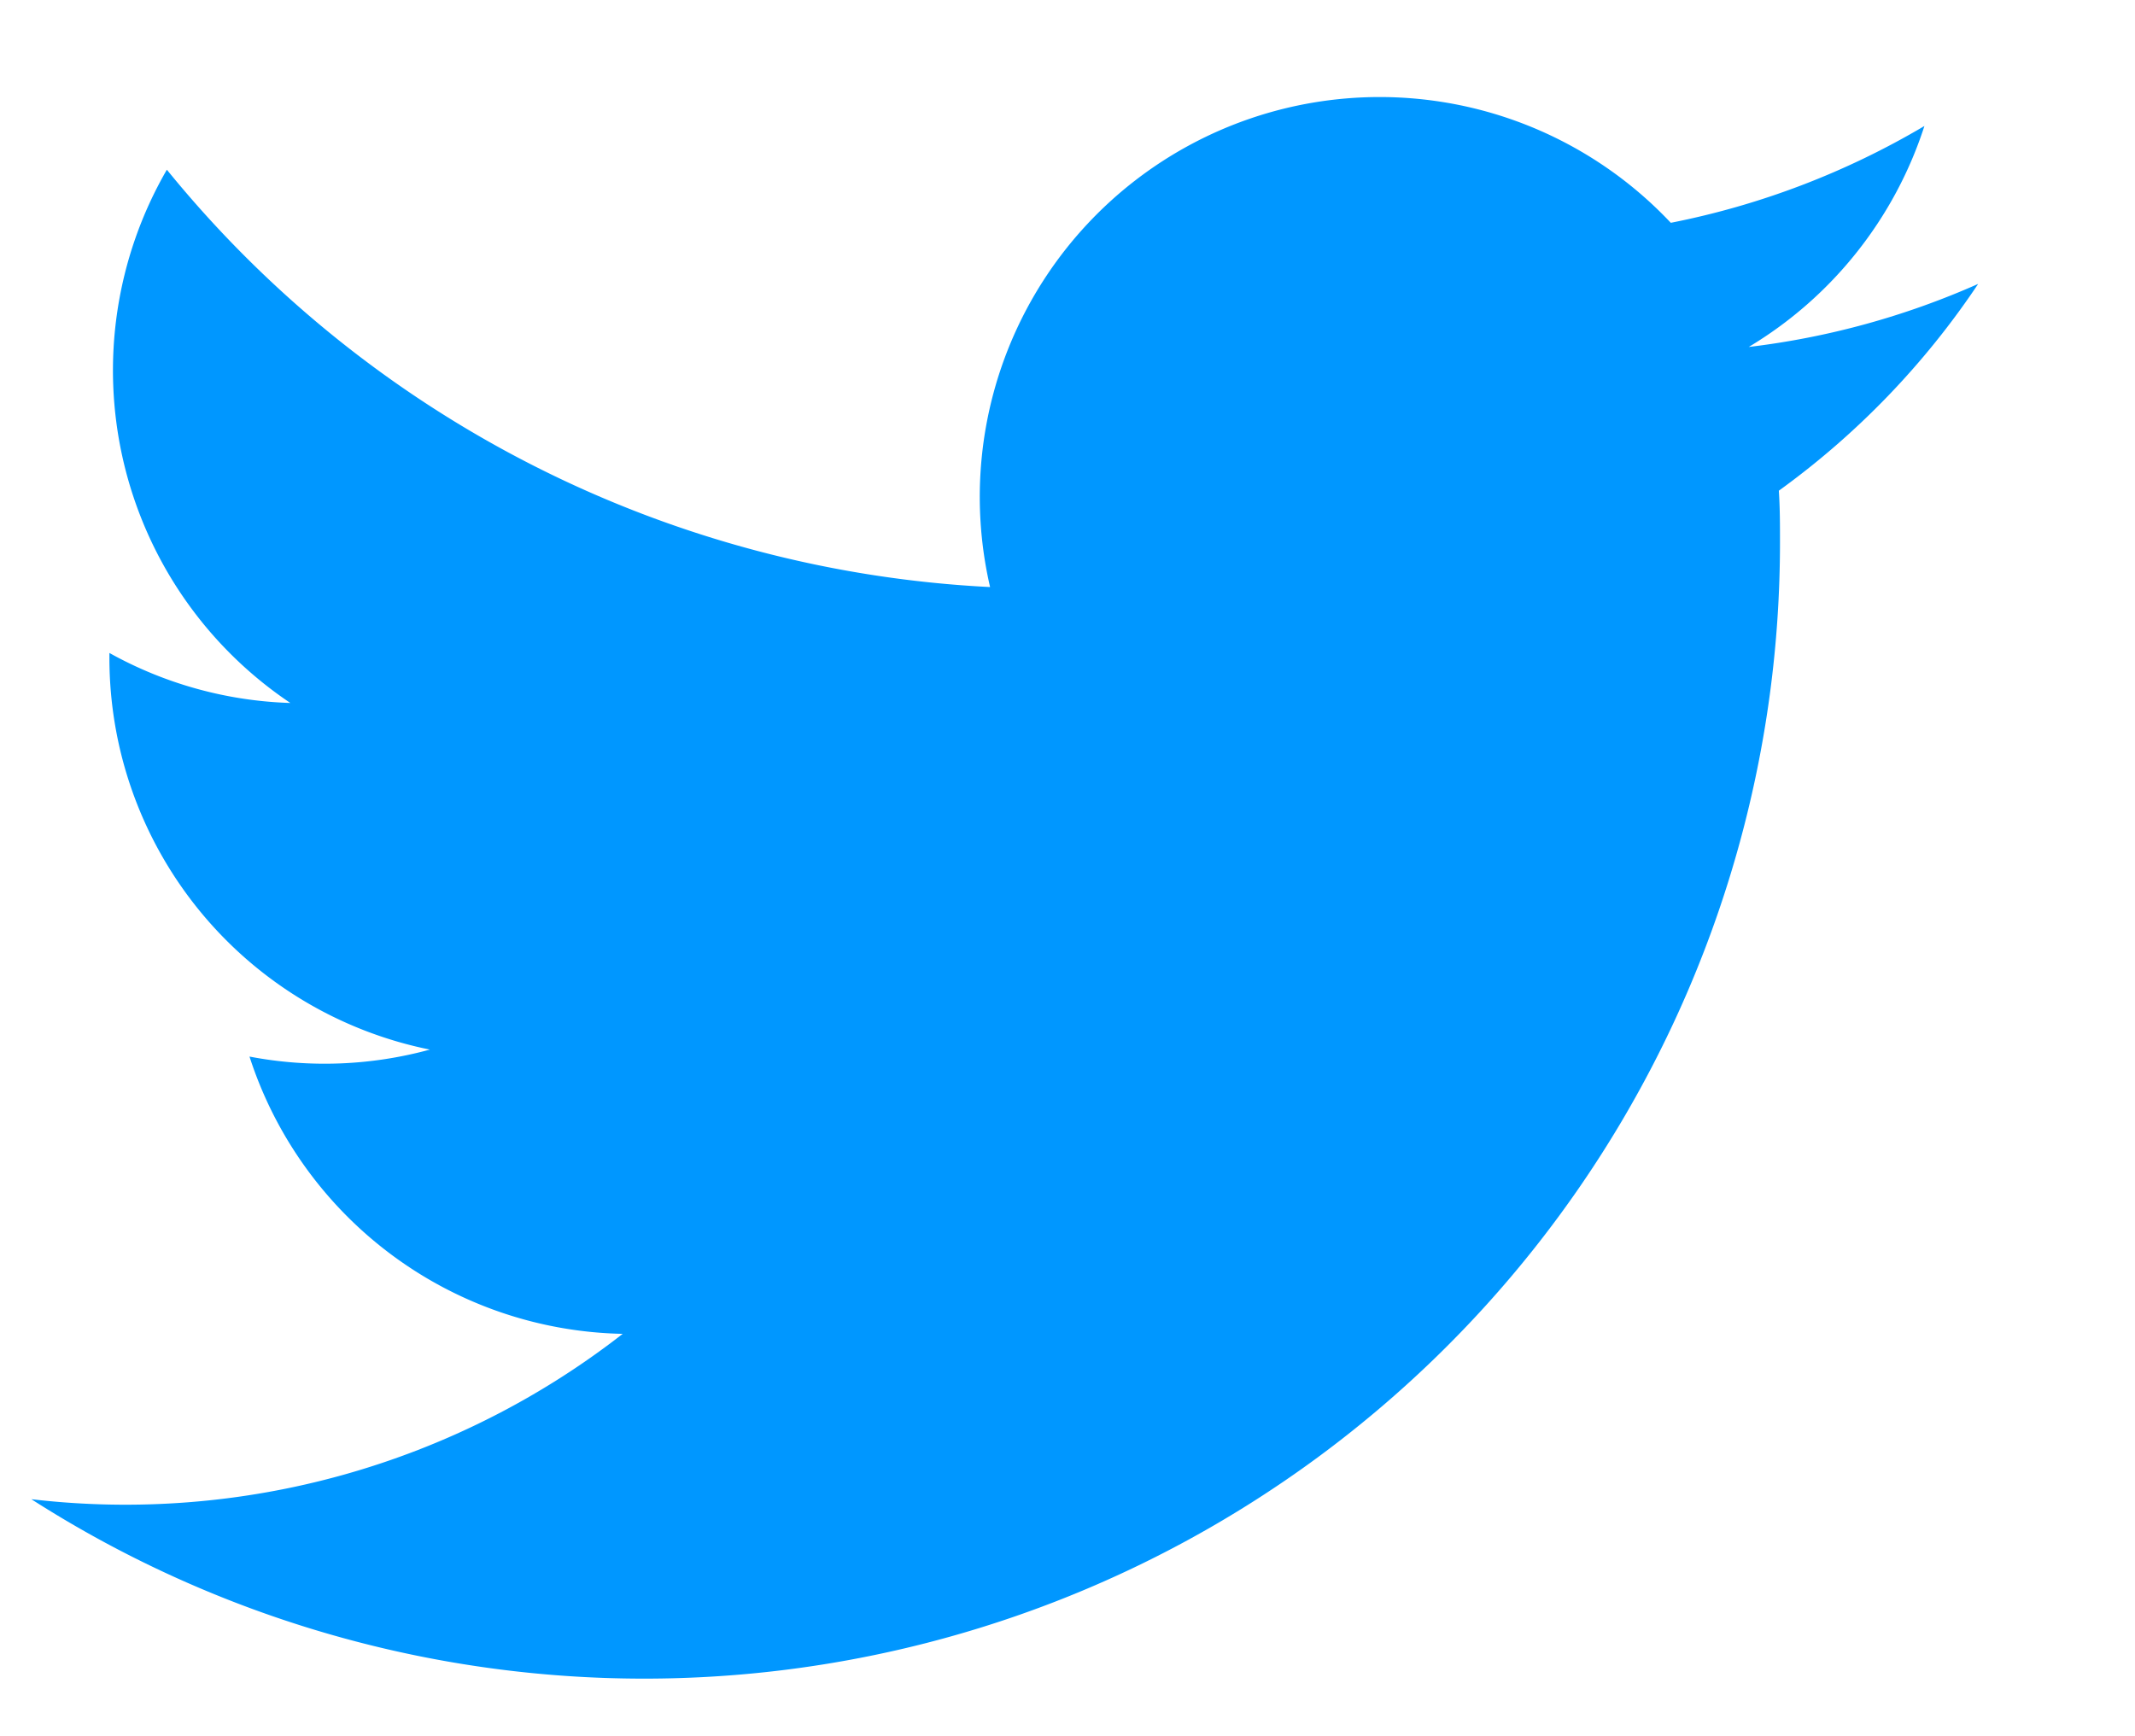 <svg xmlns="http://www.w3.org/2000/svg" width="18.655" height="15.17" viewBox="0 0 18.655 15.17"><path d="M298.092,379.86a6.972,6.972,0,0,1-2,.549,3.509,3.509,0,0,0,1.535-1.931,7.014,7.014,0,0,1-2.216.846,3.494,3.494,0,0,0-5.948,3.183,9.907,9.907,0,0,1-7.193-3.647,3.5,3.5,0,0,0,1.079,4.66,3.471,3.471,0,0,1-1.581-.437v.045a3.492,3.492,0,0,0,2.8,3.421,3.486,3.486,0,0,1-1.576.061,3.5,3.5,0,0,0,3.261,2.423,7.067,7.067,0,0,1-5.167,1.445,9.925,9.925,0,0,0,15.279-8.362c0-.151,0-.3-.01-.451a7.084,7.084,0,0,0,1.741-1.806Zm0,0" transform="translate(-280.812 -377.377)" fill="#0097ff" stroke="rgba(0,0,0,0)" stroke-width="1"/></svg>
